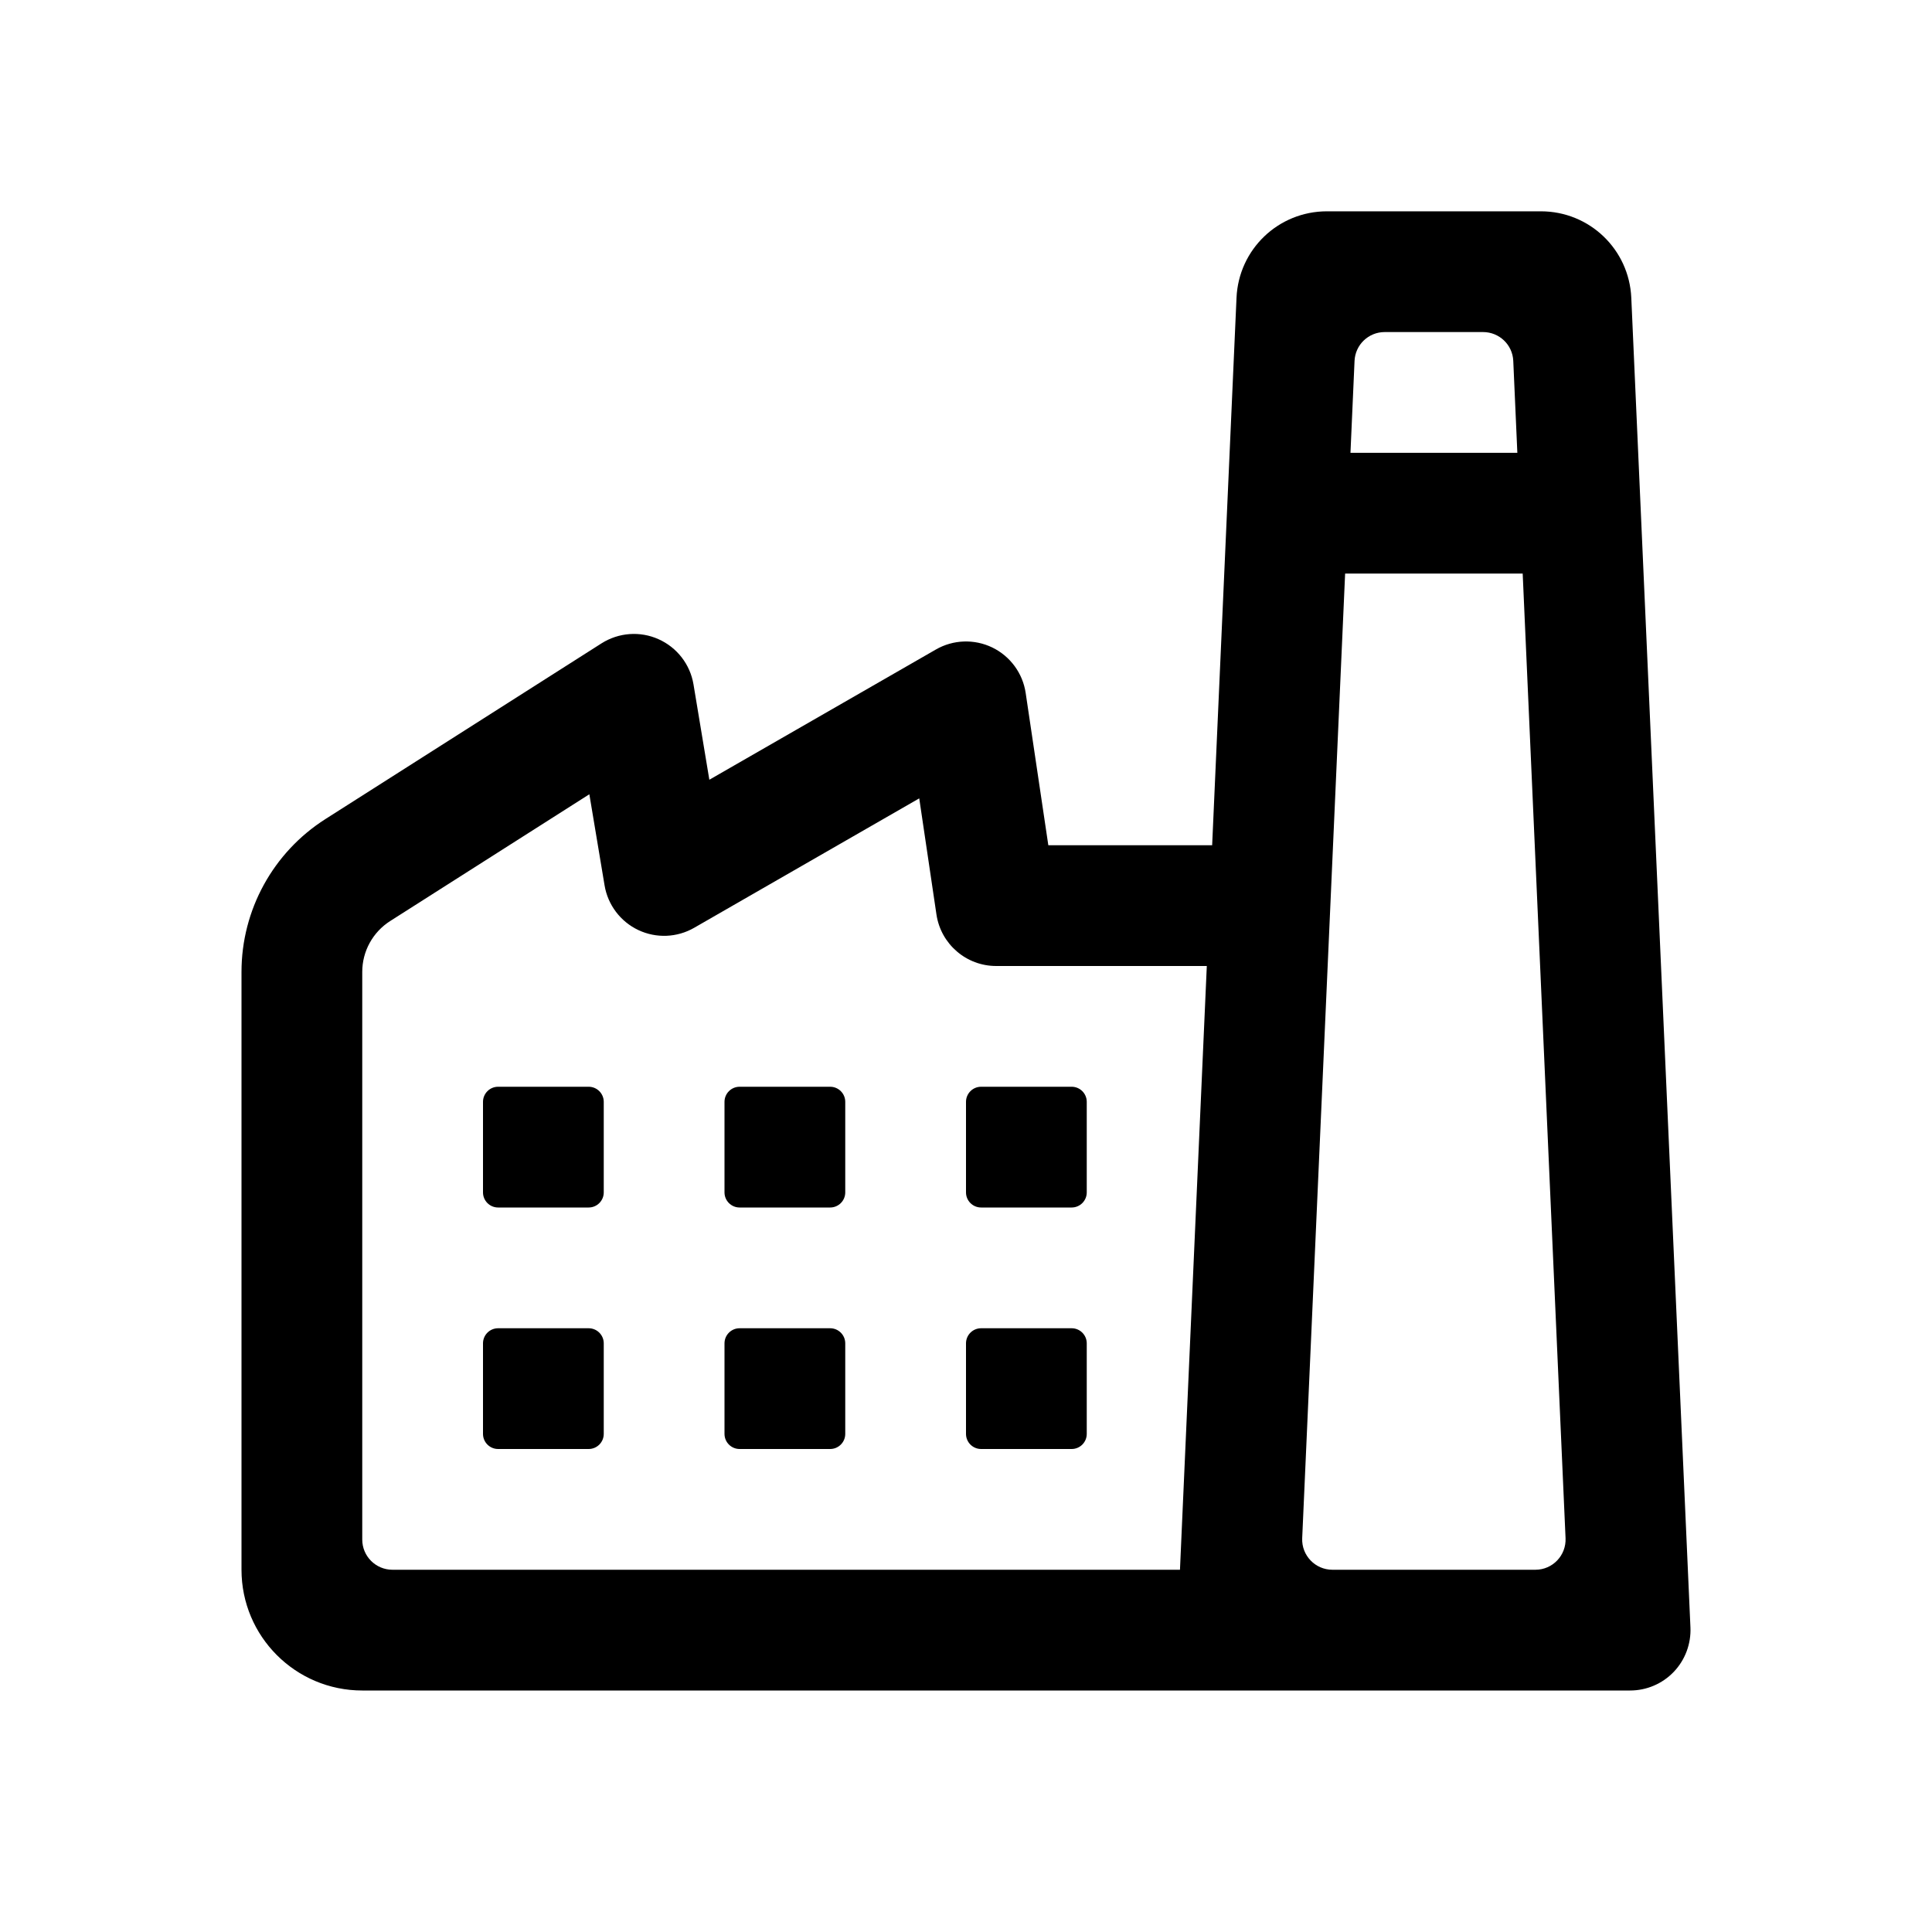 <svg xmlns="http://www.w3.org/2000/svg" viewBox="0 0 64 64" width="48px" height="48px"><path d="M 43.957 7 C 42.347 7 41.031 8.259 40.961 9.867 L 40.154 28 L 34.727 28 L 33.977 22.957 C 33.881 22.303 33.466 21.738 32.871 21.449 C 32.274 21.161 31.575 21.186 31.002 21.516 L 23.498 25.83 L 22.973 22.672 C 22.863 22.01 22.427 21.447 21.814 21.174 C 21.202 20.899 20.493 20.953 19.926 21.312 L 10.779 27.133 C 9.048 28.235 8 30.143 8 32.195 L 8 52 C 8 54.209 9.791 56 12 56 L 41 56 L 54 56 C 54.546 56 55.068 55.777 55.445 55.383 C 55.822 54.989 56.022 54.455 55.998 53.91 L 54.039 9.869 C 53.969 8.26 52.653 7 51.043 7 L 43.957 7 z M 45.869 11 L 49.129 11 C 49.664 11 50.106 11.42 50.129 11.955 L 50.264 15 L 44.736 15 L 44.871 11.955 C 44.895 11.42 45.334 11 45.869 11 z M 44.559 19 L 50.441 19 L 51.861 50.955 C 51.886 51.524 51.433 52 50.863 52 L 44.137 52 C 43.568 52 43.112 51.524 43.137 50.955 L 44.559 19 z M 19.523 26.311 L 20.027 29.328 C 20.134 29.974 20.553 30.529 21.145 30.809 C 21.738 31.089 22.428 31.061 22.996 30.734 L 30.451 26.447 L 31.021 30.293 C 31.167 31.274 32.009 32 33 32 L 39.977 32 L 39.088 52 L 13 52 C 12.448 52 12 51.552 12 51 L 12 32.195 C 12 31.511 12.35 30.877 12.926 30.51 L 19.523 26.311 z M 16.5 36 C 16.224 36 16 36.224 16 36.5 L 16 39.5 C 16 39.776 16.224 40 16.5 40 L 19.5 40 C 19.776 40 20 39.776 20 39.5 L 20 36.5 C 20 36.224 19.776 36 19.5 36 L 16.5 36 z M 24.5 36 C 24.224 36 24 36.224 24 36.5 L 24 39.5 C 24 39.776 24.224 40 24.5 40 L 27.5 40 C 27.776 40 28 39.776 28 39.5 L 28 36.5 C 28 36.224 27.776 36 27.5 36 L 24.5 36 z M 32.5 36 C 32.224 36 32 36.224 32 36.5 L 32 39.5 C 32 39.776 32.224 40 32.5 40 L 35.5 40 C 35.776 40 36 39.776 36 39.5 L 36 36.5 C 36 36.224 35.776 36 35.5 36 L 32.5 36 z M 16.5 44 C 16.224 44 16 44.224 16 44.5 L 16 47.5 C 16 47.776 16.224 48 16.5 48 L 19.5 48 C 19.776 48 20 47.776 20 47.5 L 20 44.5 C 20 44.224 19.776 44 19.5 44 L 16.5 44 z M 24.5 44 C 24.224 44 24 44.224 24 44.5 L 24 47.5 C 24 47.776 24.224 48 24.5 48 L 27.5 48 C 27.776 48 28 47.776 28 47.5 L 28 44.5 C 28 44.224 27.776 44 27.5 44 L 24.5 44 z M 32.5 44 C 32.224 44 32 44.224 32 44.5 L 32 47.5 C 32 47.776 32.224 48 32.5 48 L 35.5 48 C 35.776 48 36 47.776 36 47.5 L 36 44.5 C 36 44.224 35.776 44 35.5 44 L 32.5 44 z" fill="#000000"></path></svg>